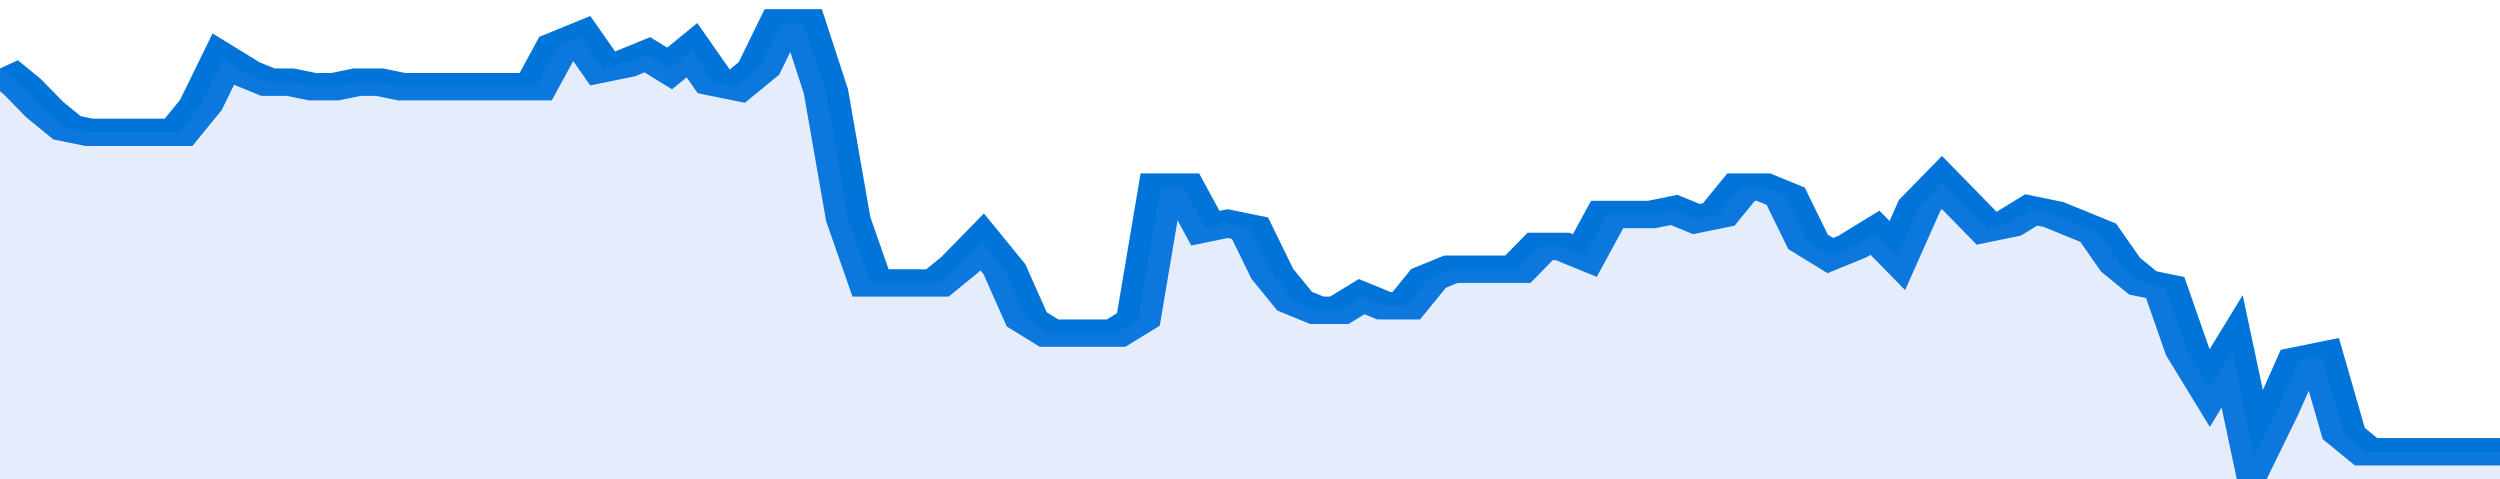 <svg xmlns="http://www.w3.org/2000/svg" viewBox="0 0 336 105" width="120" height="23" preserveAspectRatio="none">
				 <polyline fill="none" stroke="#0074d9" stroke-width="6" points="0, 15 3, 19 6, 24 9, 28 12, 29 15, 29 18, 29 21, 29 24, 29 27, 23 30, 13 33, 16 36, 18 39, 18 42, 19 45, 19 48, 18 51, 18 54, 19 57, 19 60, 19 63, 19 66, 19 69, 19 72, 19 75, 10 78, 8 81, 15 84, 14 87, 12 90, 15 93, 11 96, 18 99, 19 102, 15 105, 5 108, 5 111, 20 114, 48 117, 62 120, 62 123, 62 126, 62 129, 58 132, 53 135, 59 138, 70 141, 73 144, 73 147, 73 150, 73 153, 70 156, 41 159, 41 162, 50 165, 49 168, 50 171, 60 174, 66 177, 68 180, 68 183, 65 186, 67 189, 67 192, 61 195, 59 198, 59 201, 59 204, 59 207, 54 210, 54 213, 56 216, 47 219, 47 222, 47 225, 46 228, 48 231, 47 234, 41 237, 41 240, 43 243, 53 246, 56 249, 54 252, 51 255, 56 258, 45 261, 40 264, 45 267, 50 270, 49 273, 46 276, 47 279, 49 282, 51 285, 58 288, 62 291, 63 294, 77 297, 85 300, 77 303, 100 306, 90 309, 79 312, 78 315, 95 318, 99 321, 99 324, 99 327, 99 330, 99 333, 99 336, 99 336, 99 "> </polyline>
				 <polygon fill="#5085ec" opacity="0.15" points="0, 105 0, 15 3, 19 6, 24 9, 28 12, 29 15, 29 18, 29 21, 29 24, 29 27, 23 30, 13 33, 16 36, 18 39, 18 42, 19 45, 19 48, 18 51, 18 54, 19 57, 19 60, 19 63, 19 66, 19 69, 19 72, 19 75, 10 78, 8 81, 15 84, 14 87, 12 90, 15 93, 11 96, 18 99, 19 102, 15 105, 5 108, 5 111, 20 114, 48 117, 62 120, 62 123, 62 126, 62 129, 58 132, 53 135, 59 138, 70 141, 73 144, 73 147, 73 150, 73 153, 70 156, 41 159, 41 162, 50 165, 49 168, 50 171, 60 174, 66 177, 68 180, 68 183, 65 186, 67 189, 67 192, 61 195, 59 198, 59 201, 59 204, 59 207, 54 210, 54 213, 56 216, 47 219, 47 222, 47 225, 46 228, 48 231, 47 234, 41 237, 41 240, 43 243, 53 246, 56 249, 54 252, 51 255, 56 258, 45 261, 40 264, 45 267, 50 270, 49 273, 46 276, 47 279, 49 282, 51 285, 58 288, 62 291, 63 294, 77 297, 85 300, 77 303, 100 306, 90 309, 79 312, 78 315, 95 318, 99 321, 99 324, 99 327, 99 330, 99 333, 99 336, 99 336, 105 "></polygon>
			</svg>